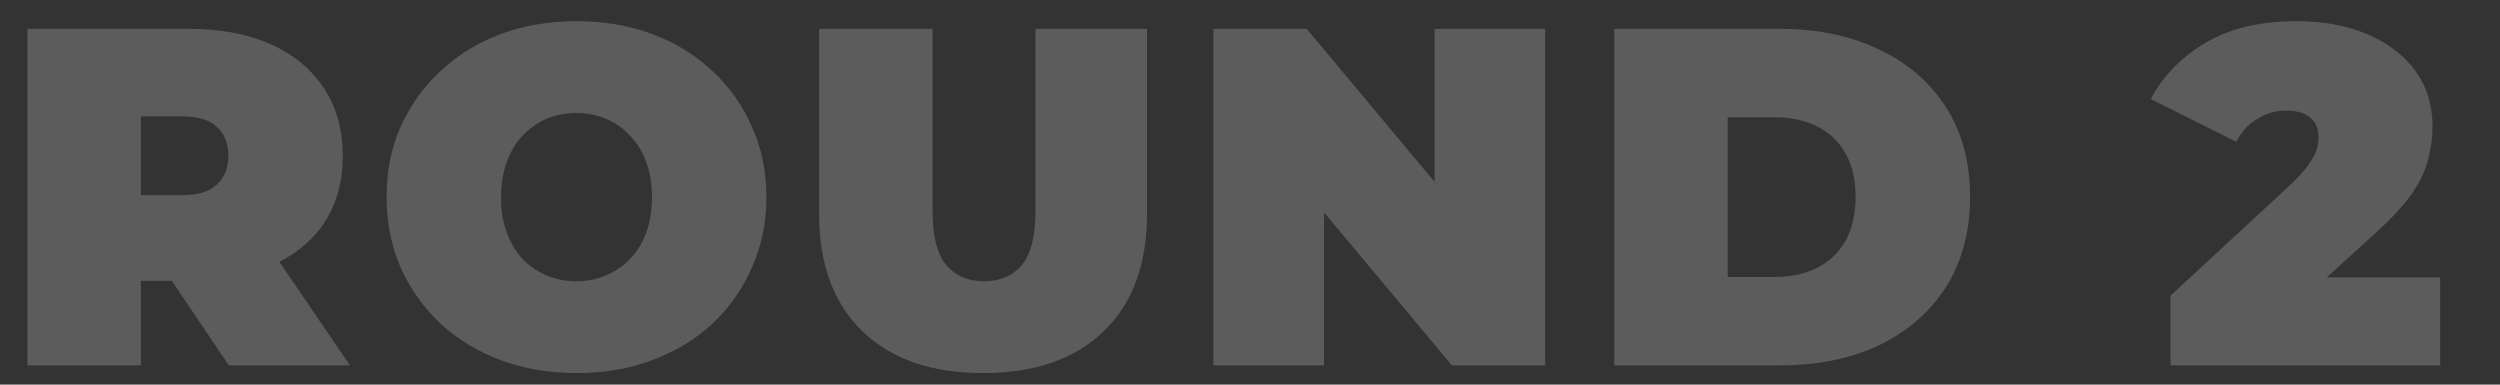 <?xml version="1.0" encoding="UTF-8"?> <svg xmlns="http://www.w3.org/2000/svg" width="780" height="120" viewBox="0 0 780 120" fill="none"><rect x="0" y="0" width="780" height="120" fill="#333333" stroke="none"/><path d="M8.55 114V9H59.1C68.9 9 77.35 10.6 84.45 13.8C91.65 17 97.2 21.6 101.1 27.6C105 33.5 106.95 40.5 106.95 48.6C106.95 56.7 105 63.7 101.1 69.6C97.2 75.4 91.65 79.85 84.45 82.95C77.35 86.05 68.9 87.6 59.1 87.6H28.2L43.95 73.05V114H8.55ZM71.4 114L45.6 75.75H83.1L109.2 114H71.4ZM43.95 76.95L28.2 60.9H56.85C61.75 60.9 65.35 59.8 67.65 57.6C70.05 55.4 71.25 52.4 71.25 48.6C71.25 44.8 70.05 41.8 67.65 39.6C65.35 37.4 61.75 36.3 56.85 36.3H28.2L43.95 20.25V76.95ZM179.868 116.4C171.368 116.4 163.468 115.05 156.168 112.35C148.968 109.65 142.718 105.85 137.418 100.95C132.118 95.95 127.968 90.1 124.968 83.4C122.068 76.7 120.618 69.4 120.618 61.5C120.618 53.5 122.068 46.2 124.968 39.6C127.968 32.9 132.118 27.1 137.418 22.2C142.718 17.2 148.968 13.35 156.168 10.65C163.468 7.95 171.368 6.6 179.868 6.6C188.468 6.6 196.368 7.95 203.568 10.65C210.768 13.35 217.018 17.2 222.318 22.2C227.618 27.1 231.718 32.9 234.618 39.6C237.618 46.2 239.118 53.5 239.118 61.5C239.118 69.4 237.618 76.7 234.618 83.4C231.718 90.1 227.618 95.95 222.318 100.95C217.018 105.85 210.768 109.65 203.568 112.35C196.368 115.05 188.468 116.4 179.868 116.4ZM179.868 87.75C183.168 87.75 186.218 87.15 189.018 85.95C191.918 84.75 194.418 83.05 196.518 80.85C198.718 78.55 200.418 75.8 201.618 72.6C202.818 69.3 203.418 65.6 203.418 61.5C203.418 57.4 202.818 53.75 201.618 50.55C200.418 47.25 198.718 44.5 196.518 42.3C194.418 40 191.918 38.25 189.018 37.05C186.218 35.85 183.168 35.25 179.868 35.25C176.568 35.25 173.468 35.85 170.568 37.05C167.768 38.25 165.268 40 163.068 42.3C160.968 44.5 159.318 47.25 158.118 50.55C156.918 53.75 156.318 57.4 156.318 61.5C156.318 65.6 156.918 69.3 158.118 72.6C159.318 75.8 160.968 78.55 163.068 80.85C165.268 83.05 167.768 84.75 170.568 85.95C173.468 87.15 176.568 87.75 179.868 87.75ZM306.716 116.4C290.616 116.4 278.066 112.05 269.066 103.35C260.066 94.65 255.566 82.45 255.566 66.75V9H290.966V65.7C290.966 73.7 292.416 79.4 295.316 82.8C298.216 86.1 302.116 87.75 307.016 87.75C312.016 87.75 315.916 86.1 318.716 82.8C321.616 79.4 323.066 73.7 323.066 65.7V9H357.866V66.75C357.866 82.45 353.366 94.65 344.366 103.35C335.366 112.05 322.816 116.4 306.716 116.4ZM378.593 114V9H407.693L461.093 72.9H447.593V9H482.093V114H452.993L399.593 50.1H413.093V114H378.593ZM503.65 114V9H555.4C567.1 9 577.4 11.15 586.3 15.45C595.2 19.65 602.15 25.65 607.15 33.45C612.15 41.25 614.65 50.55 614.65 61.35C614.65 72.25 612.15 81.65 607.15 89.55C602.15 97.35 595.2 103.4 586.3 107.7C577.4 111.9 567.1 114 555.4 114H503.65ZM539.05 86.4H553.9C558.9 86.4 563.25 85.45 566.95 83.55C570.75 81.65 573.7 78.85 575.8 75.15C577.9 71.35 578.95 66.75 578.95 61.35C578.95 56.05 577.9 51.55 575.8 47.85C573.7 44.15 570.75 41.35 566.95 39.45C563.25 37.55 558.9 36.6 553.9 36.6H539.05V86.4ZM677.196 114V92.25L715.146 57.15C717.546 54.85 719.296 52.85 720.396 51.15C721.596 49.45 722.396 47.95 722.796 46.65C723.196 45.25 723.396 43.95 723.396 42.75C723.396 40.15 722.546 38.15 720.846 36.75C719.146 35.25 716.596 34.5 713.196 34.5C710.096 34.5 707.146 35.35 704.346 37.05C701.546 38.65 699.346 41.05 697.746 44.25L671.046 30.9C674.846 23.7 680.546 17.85 688.146 13.35C695.746 8.85 705.196 6.6 716.496 6.6C724.796 6.6 732.146 7.95 738.546 10.65C744.946 13.35 749.946 17.15 753.546 22.05C757.146 26.95 758.946 32.75 758.946 39.45C758.946 42.85 758.496 46.25 757.596 49.65C756.796 53.05 755.096 56.65 752.496 60.45C749.896 64.15 746.046 68.3 740.946 72.9L712.446 98.85L706.896 86.55H761.346V114H677.196Z" fill="white" fill-opacity="0.2"></path></svg> 